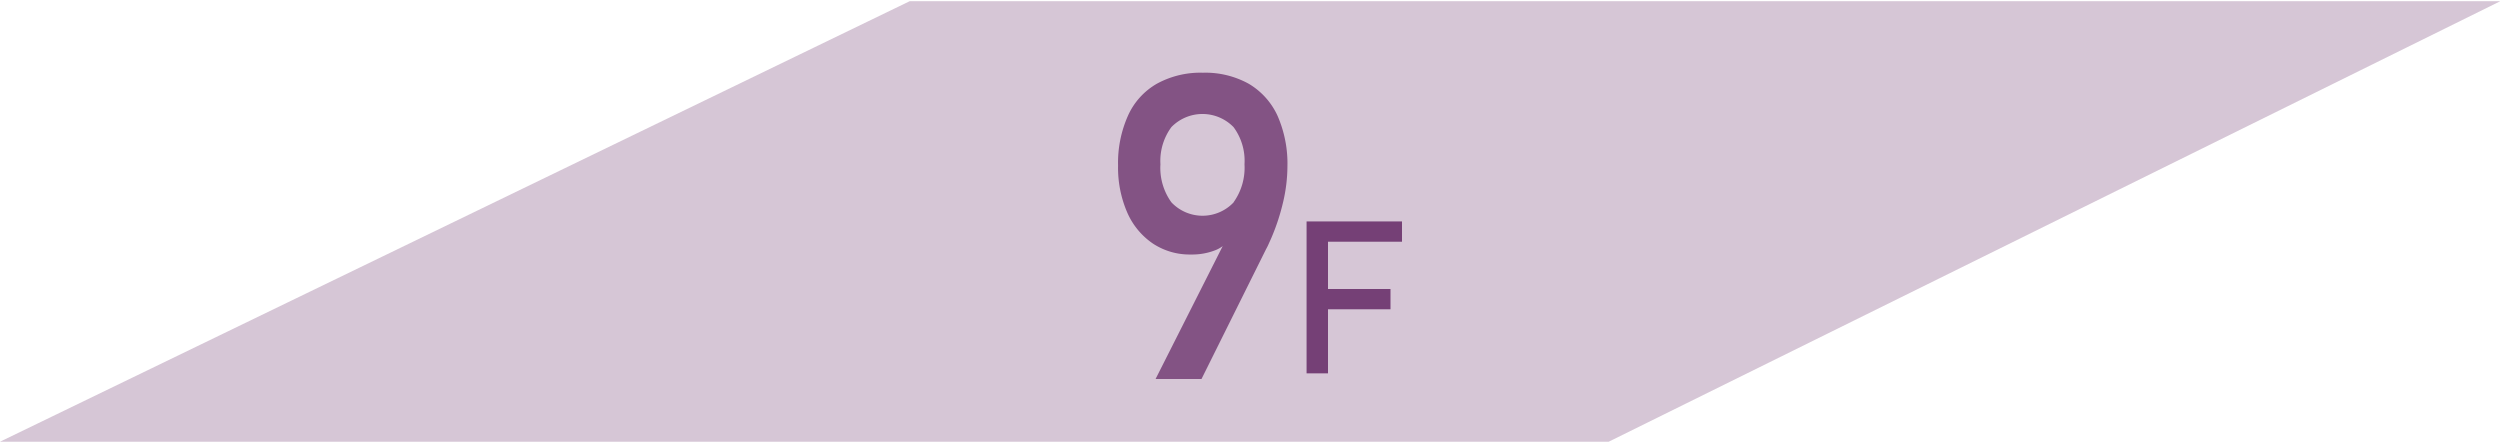 <svg xmlns="http://www.w3.org/2000/svg" viewBox="0 0 350 62"><defs><style>.cls-1{fill:#d6c6d6;}.cls-2{fill:#835384;}.cls-3{fill:#754076;}</style></defs><title>floormap_icon</title><g id="text"><polygon class="cls-1" points="225.22 61.84 0 61.84 127.35 0.17 350.04 0.17 225.22 61.84"/><path class="cls-2" d="M172.42,32l0,1a4.33,4.33,0,0,1-2.2,2,8.88,8.88,0,0,1-3.49.63,9.32,9.32,0,0,1-5.35-1.55,10.14,10.14,0,0,1-3.58-4.36,15.72,15.72,0,0,1-1.27-6.53v0a16.19,16.19,0,0,1,1.39-7A9.74,9.74,0,0,1,162,11.7a12.7,12.7,0,0,1,6.41-1.52,12.53,12.53,0,0,1,6.4,1.54,10.08,10.08,0,0,1,4.05,4.5,16.68,16.68,0,0,1,1.38,7.1v0a22.16,22.16,0,0,1-.58,4.87,30,30,0,0,1-1.67,5.12c-.11.26-.23.51-.35.78a7.85,7.85,0,0,1-.38.77l-9.05,18.2h-6.43Zm.28-3.68A8.33,8.33,0,0,0,174.23,23v0a7.92,7.92,0,0,0-1.53-5.2,6.07,6.07,0,0,0-8.71,0A8,8,0,0,0,162.46,23v0A8.23,8.23,0,0,0,164,28.33a6,6,0,0,0,8.71,0Z"/><path class="cls-3" d="M182.92,31h3V52.27h-3Zm1.46,0h11.9v2.84h-11.9Zm0,9.46h10.29v2.84H184.38Z"/></g></svg>